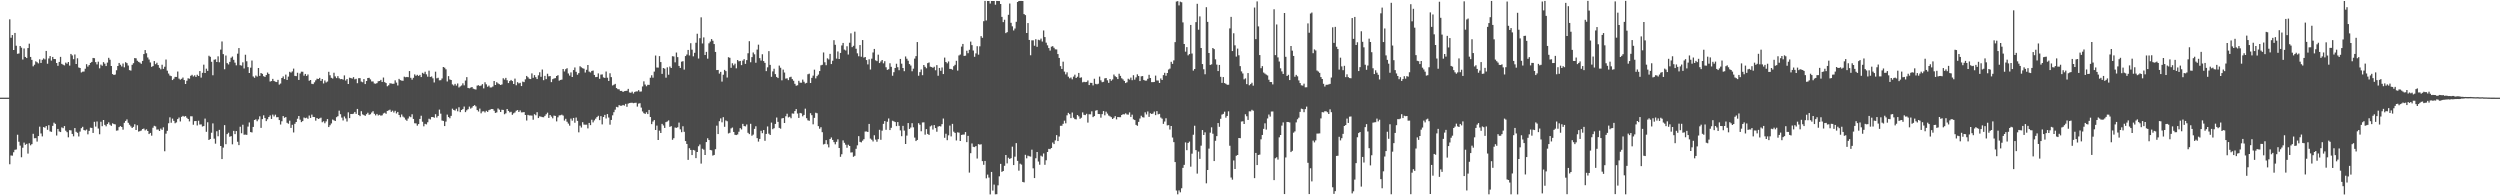 <?xml version="1.0" encoding="UTF-8"?>
<svg xmlns="http://www.w3.org/2000/svg" width="1920" height="150">
  <path d="M0 74.999h1v1.000H0zM1 74.996h1v1.000H1zM2 74.997h1v1.000H2zM3 74.998h1v1.000H3zM4 74.997h1v1.000H4zM5 74.996h1v1.000H5zM6 74.994h1v1.000H6zM7 14.837h1v111.296H7zM8 28.998h1v90.389H8zM9 26.930h1v92.636H9zM10 38.411h1v78.511H10zM11 25.300h1v89.724H11zM12 35.099h1v79.695H12zM13 41.332h1v62.123H13zM14 41.068h1v67.765H14zM15 35.349h1v76.448H15zM16 36.615h1v84.158H16zM17 45.720h1v67.717H17zM18 37.246h1v72.260H18zM19 43.721h1v67.486H19zM20 44.571h1v65.903H20zM21 36.931h1v81.025H21zM22 33.545h1v76.465H22zM23 43.733h1v67.889H23zM24 45.977h1v64.711H24zM25 50.920h1v51.828H25zM26 49.708h1v56.472H26zM27 47.095h1v58.986H27zM28 47.821h1v60.923H28zM29 48.697h1v55.809H29zM30 45.557h1v51.707H30zM31 48.326h1v54.197H31zM32 45.914h1v58.818H32zM33 44.870h1v52.705H33zM34 45.597h1v52.428H34zM35 39.107h1v57.703H35zM36 48.951h1v50.725H36zM37 44.893h1v51.276H37zM38 43.037h1v57.882H38zM39 46.556h1v54.735H39zM40 43.726h1v52.940H40zM41 45.287h1v48.938H41zM42 45.400h1v49.721H42zM43 48.363h1v55.700H43zM44 50.556h1v48.458H44zM45 47.578h1v53.385H45zM46 43.676h1v57.772H46zM47 49.037h1v48.814H47zM48 49.711h1v48.768H48zM49 50.233h1v46.583H49zM50 48.070h1v52.283H50zM51 48.899h1v52.612H51zM52 47.616h1v57.833H52zM53 50.380h1v49.579H53zM54 41.401h1v58.740H54zM55 42.555h1v60.294H55zM56 45.448h1v59.273H56zM57 41.812h1v56.519H57zM58 49.130h1v52.076H58zM59 44.763h1v57.252H59zM60 51.818h1v52.980H60zM61 52.247h1v48.802H61zM62 55.671h1v42.792H62zM63 55.022h1v42.379H63zM64 54.918h1v44.988H64zM65 52.782h1v47.474H65zM66 49.298h1v50.161H66zM67 51.170h1v51.993H67zM68 49.996h1v50.524H68zM69 48.357h1v49.693H69zM70 47.579h1v50.680H70zM71 44.478h1v57.634H71zM72 44.691h1v48.853H72zM73 47.738h1v49.502H73zM74 49.459h1v43.829H74zM75 47.354h1v51.337H75zM76 52.504h1v50.597H76zM77 49.594h1v43.882H77zM78 50.480h1v46.463H78zM79 47.706h1v44.441H79zM80 48.902h1v46.988H80zM81 50.747h1v46.263H81zM82 48.058h1v47.243H82zM83 44.410h1v49.553H83zM84 45.883h1v49.892H84zM85 50.704h1v45.942H85zM86 56.890h1v37.841H86zM87 57.616h1v37.684H87zM88 57.222h1v38.324H88zM89 53.946h1v46.426H89zM90 50.669h1v49.458H90zM91 48.312h1v49.314H91zM92 49.734h1v47.067H92zM93 51.050h1v46.478H93zM94 48.768h1v50.811H94zM95 51.703h1v42.587H95zM96 47.753h1v45.142H96zM97 48.478h1v43.204H97zM98 50.348h1v43.937H98zM99 53.864h1v41.937H99zM100 54.224h1v42.842H100zM101 49.779h1v48.500H101zM102 48.514h1v48.934H102zM103 44.580h1v50.852H103zM104 44.798h1v55.042H104zM105 46.663h1v49.549H105zM106 47.512h1v53.537H106zM107 48.089h1v52.643H107zM108 49.005h1v51.221H108zM109 46.818h1v52.262H109zM110 41.542h1v57.158H110zM111 38.469h1v61.682H111zM112 40.894h1v58.416H112zM113 44.113h1v56.473H113zM114 45.711h1v57.232H114zM115 47.948h1v54.137H115zM116 51.343h1v52.840H116zM117 50.732h1v47.354H117zM118 46.896h1v49.714H118zM119 49.282h1v47.772H119zM120 48.182h1v51.328H120zM121 49.973h1v49.481H121zM122 52.076h1v48.544H122zM123 53.244h1v45.525H123zM124 49.718h1v50.030H124zM125 52.886h1v44.914H125zM126 51.265h1v64.919H126zM127 45.722h1v56.949H127zM128 54.288h1v46.166H128zM129 56.490h1v38.175H129zM130 57.997h1v32.131H130zM131 58.463h1v35.780H131zM132 61.505h1v29.566H132zM133 60.476h1v32.371H133zM134 59.048h1v35.602H134zM135 59.074h1v34.913H135zM136 54.957h1v36.498H136zM137 60.391h1v29.860H137zM138 61.200h1v32.104H138zM139 60.538h1v29.212H139zM140 59.537h1v29.448H140zM141 61.490h1v28.097H141zM142 64.506h1v24.636H142zM143 62.010h1v28.390H143zM144 60.100h1v31.315H144zM145 60.491h1v32.719H145zM146 58.228h1v31.051H146zM147 57.436h1v31.887H147zM148 58.736h1v37.035H148zM149 57.830h1v35.206H149zM150 59.087h1v33.850H150zM151 57.372h1v38.982H151zM152 58.372h1v34.365H152zM153 54.582h1v41.085H153zM154 59.613h1v35.935H154zM155 55.904h1v41.291H155zM156 49.675h1v47.132H156zM157 56.054h1v35.051H157zM158 52.752h1v48.465H158zM159 54.411h1v39.469H159zM160 42.806h1v64.693H160zM161 43.614h1v63.133H161zM162 47.478h1v54.451H162zM163 57.827h1v36.933H163zM164 45.865h1v60.652H164zM165 45.587h1v64.736H165zM166 47.609h1v53.179H166zM167 43.281h1v61.347H167zM168 47.828h1v51.916H168zM169 38.073h1v74.076H169zM170 31.870h1v90.279H170zM171 41.587h1v71.760H171zM172 53.188h1v42.902H172zM173 42.653h1v68.112H173zM174 48.463h1v54.562H174zM175 49.510h1v52.412H175zM176 47.498h1v57.492H176zM177 44.329h1v60.222H177zM178 43.431h1v67.405H178zM179 45.942h1v54.560H179zM180 48.149h1v54.843H180zM181 50.170h1v50.504H181zM182 41.237h1v67.637H182zM183 36.927h1v74.530H183zM184 50.087h1v47.256H184zM185 50.397h1v51.927H185zM186 47.882h1v47.912H186zM187 52.605h1v50.872H187zM188 42.052h1v61.303H188zM189 47.045h1v56.508H189zM190 51.570h1v45.646H190zM191 56.074h1v37.957H191zM192 51.951h1v49.476H192zM193 46.484h1v55.268H193zM194 58.701h1v38.793H194zM195 59.746h1v32.396H195zM196 57.983h1v33.663H196zM197 58.853h1v34.270H197zM198 52.248h1v39.436H198zM199 58.249h1v31.114H199zM200 56.074h1v42.137H200zM201 56.727h1v34.764H201zM202 58.515h1v30.073H202zM203 59.061h1v31.638H203zM204 57.668h1v35.337H204zM205 55.706h1v35.913H205zM206 56.797h1v33.049H206zM207 62.642h1v25.983H207zM208 62.277h1v29.069H208zM209 60.554h1v27.436H209zM210 62.152h1v27.269H210zM211 62.786h1v25.300H211zM212 63.051h1v26.995H212zM213 61.315h1v28.635H213zM214 64.997h1v27.192H214zM215 64.144h1v31.504H215zM216 59.901h1v33.208H216zM217 58.664h1v30.463H217zM218 60.706h1v29.761H218zM219 57.316h1v32.587H219zM220 61.395h1v32.892H220zM221 58.844h1v36.203H221zM222 55.165h1v37.528H222zM223 55.738h1v42.490H223zM224 54.831h1v40.993H224zM225 52.706h1v49.022H225zM226 58.272h1v36.794H226zM227 58.485h1v35.213H227zM228 55.876h1v35.300H228zM229 61.410h1v27.690H229zM230 56.440h1v35.444H230zM231 55.059h1v38.762H231zM232 55.081h1v37.892H232zM233 58.109h1v32.171H233zM234 56.757h1v34.016H234zM235 58.338h1v32.012H235zM236 57.199h1v34.042H236zM237 61.989h1v26.758H237zM238 61.418h1v29.142H238zM239 64.362h1v23.668H239zM240 64.620h1v25.169H240zM241 63.255h1v26.651H241zM242 61.681h1v31.005H242zM243 60.437h1v30.177H243zM244 60.697h1v30.696H244zM245 59.778h1v31.176H245zM246 62.126h1v28.218H246zM247 60.695h1v33.207H247zM248 64.088h1v29.031H248zM249 61.778h1v32.893H249zM250 63.358h1v29.854H250zM251 62.619h1v28.848H251zM252 55.165h1v42.431H252zM253 57.795h1v38.400H253zM254 59.738h1v35.095H254zM255 60.315h1v31.477H255zM256 55.860h1v36.537H256zM257 58.660h1v34.271H257zM258 60.027h1v30.007H258zM259 58.478h1v30.740H259zM260 60.107h1v24.885H260zM261 60.848h1v26.835H261zM262 60.653h1v29.683H262zM263 61.210h1v31.299H263zM264 57.881h1v31.571H264zM265 61.872h1v29.090H265zM266 60.724h1v32.589H266zM267 64.524h1v21.771H267zM268 59.641h1v31.066H268zM269 59.976h1v27.589H269zM270 60.381h1v27.202H270zM271 59.262h1v28.046H271zM272 60.914h1v25.034H272zM273 60.537h1v26.927H273zM274 63.921h1v19.732H274zM275 60.080h1v28.230H275zM276 60.007h1v29.177H276zM277 62.682h1v22.713H277zM278 63.157h1v24.722H278zM279 60.707h1v27.714H279zM280 64.548h1v24.455H280zM281 62.222h1v25.490H281zM282 59.910h1v26.690H282zM283 59.746h1v28.404H283zM284 60.957h1v26.803H284zM285 62.554h1v23.898H285zM286 62.580h1v22.804H286zM287 64.106h1v23.282H287zM288 64.320h1v24.289H288zM289 63.846h1v23.667H289zM290 62.387h1v26.308H290zM291 62.193h1v25.997H291zM292 61.322h1v27.519H292zM293 62.901h1v25.673H293zM294 59.555h1v27.577H294zM295 63.092h1v23.486H295zM296 63.792h1v23.585H296zM297 66.236h1v18.983H297zM298 65.500h1v19.285H298zM299 63.930h1v20.314H299zM300 64.076h1v21.833H300zM301 64.362h1v20.626H301zM302 64.284h1v22.155H302zM303 61.686h1v23.403H303zM304 63.456h1v23.692H304zM305 65.618h1v20.339H305zM306 60.585h1v27.731H306zM307 61.565h1v28.517H307zM308 61.914h1v26.003H308zM309 62.064h1v27.484H309zM310 58.857h1v31.456H310zM311 59.328h1v32.507H311zM312 59.100h1v33.678H312zM313 59.266h1v31.784H313zM314 54.595h1v34.825H314zM315 59.736h1v30.253H315zM316 61.190h1v26.562H316zM317 59.745h1v31.588H317zM318 57.151h1v37.495H318zM319 58.238h1v36.555H319zM320 57.462h1v39.044H320zM321 58.313h1v36.964H321zM322 57.497h1v33.838H322zM323 59.196h1v29.669H323zM324 55.892h1v37.623H324zM325 56.605h1v40.443H325zM326 55.110h1v39.995H326zM327 57.080h1v38.465H327zM328 58.886h1v35.007H328zM329 54.257h1v36.908H329zM330 59.062h1v32.708H330zM331 58.731h1v31.197H331zM332 60.147h1v29.707H332zM333 63.335h1v27.065H333zM334 55.019h1v32.687H334zM335 60.144h1v30.107H335zM336 59.714h1v29.299H336zM337 61.711h1v22.445H337zM338 61.607h1v25.707H338zM339 60.274h1v32.288H339zM340 51.433h1v41.458H340zM341 51.981h1v44.846H341zM342 53.242h1v40.142H342zM343 62.576h1v25.416H343zM344 58.456h1v31.457H344zM345 61.033h1v29.808H345zM346 61.453h1v27.554H346zM347 64.807h1v18.651H347zM348 65.677h1v18.818H348zM349 64.410h1v20.522H349zM350 65.726h1v17.789H350zM351 64.085h1v21.433H351zM352 67.196h1v15.159H352zM353 66.332h1v19.771H353zM354 65.633h1v18.837H354zM355 64.011h1v19.761H355zM356 65.559h1v16.255H356zM357 61.835h1v24.262H357zM358 59.238h1v25.486H358zM359 67.543h1v16.306H359zM360 67.835h1v14.012H360zM361 67.291h1v16.103H361zM362 66.808h1v15.813H362zM363 68.103h1v13.315H363zM364 68.492h1v12.231H364zM365 68.766h1v12.943H365zM366 65.733h1v18.798H366zM367 65.418h1v20.261H367zM368 66.100h1v17.309H368zM369 65.651h1v21.383H369zM370 64.634h1v20.978H370zM371 67.880h1v17.548H371zM372 63.179h1v23.177H372zM373 64.748h1v20.356H373zM374 66.594h1v19.358H374zM375 65.758h1v18.877H375zM376 67.191h1v16.962H376zM377 67.142h1v16.559H377zM378 66.457h1v17.310H378zM379 62.183h1v22.850H379zM380 65.268h1v21.488H380zM381 63.115h1v23.232H381zM382 64.031h1v19.252H382zM383 64.686h1v19.539H383zM384 65.263h1v20.753H384zM385 64.814h1v19.457H385zM386 60.085h1v24.351H386zM387 61.138h1v26.595H387zM388 59.811h1v27.203H388zM389 61.626h1v22.080H389zM390 63.781h1v21.409H390zM391 62.276h1v24.030H391zM392 61.397h1v24.470H392zM393 62.275h1v25.902H393zM394 64.520h1v22.497H394zM395 60.381h1v25.978H395zM396 65.489h1v19.545H396zM397 63.116h1v21.420H397zM398 64.065h1v21.941H398zM399 63.589h1v21.200H399zM400 66.101h1v20.229H400zM401 62.663h1v23.587H401zM402 63.090h1v22.985H402zM403 60.933h1v27.412H403zM404 58.306h1v34.244H404zM405 59.330h1v28.910H405zM406 60.452h1v28.235H406zM407 60.746h1v27.915H407zM408 56.348h1v32.446H408zM409 59.733h1v32.238H409zM410 57.711h1v29.978H410zM411 59.273h1v29.237H411zM412 60.704h1v25.481H412zM413 57.861h1v32.800H413zM414 55.525h1v33.804H414zM415 59.004h1v30.614H415zM416 53.409h1v36.569H416zM417 61.603h1v28.436H417zM418 58.251h1v30.752H418zM419 60.779h1v26.983H419zM420 56.616h1v29.896H420zM421 58.607h1v31.959H421zM422 58.422h1v29.873H422zM423 63.085h1v26.467H423zM424 60.830h1v30.069H424zM425 60.267h1v28.494H425zM426 60.031h1v28.983H426zM427 58.348h1v34.887H427zM428 57.742h1v32.390H428zM429 61.947h1v26.701H429zM430 61.394h1v27.154H430zM431 61.119h1v26.943H431zM432 52.985h1v35.819H432zM433 54.867h1v37.736H433zM434 53.149h1v38.067H434zM435 52.385h1v41.108H435zM436 56.407h1v38.510H436zM437 58.043h1v38.452H437zM438 55.615h1v35.480H438zM439 59.136h1v33.540H439zM440 53.835h1v36.748H440zM441 51.809h1v42.446H441zM442 55.143h1v35.099H442zM443 57.379h1v35.433H443zM444 56.147h1v45.509H444zM445 50.889h1v45.641H445zM446 51.722h1v46.227H446zM447 52.370h1v41.475H447zM448 52.810h1v42.862H448zM449 55.704h1v40.112H449zM450 53.606h1v42.136H450zM451 49.907h1v48.698H451zM452 55.008h1v39.391H452zM453 55.677h1v40.424H453zM454 54.459h1v37.492H454zM455 54.149h1v39.845H455zM456 57.565h1v34.901H456zM457 59.241h1v31.905H457zM458 59.092h1v30.819H458zM459 56.379h1v32.542H459zM460 60.498h1v31.765H460zM461 57.301h1v31.881H461zM462 57.120h1v38.426H462zM463 59.455h1v30.399H463zM464 59.858h1v28.374H464zM465 54.922h1v36.067H465zM466 59.706h1v27.913H466zM467 62.139h1v28.144H467zM468 56.289h1v39.453H468zM469 59.222h1v32.896H469zM470 65.627h1v22.965H470zM471 65.098h1v21.079H471zM472 64.393h1v19.852H472zM473 67.646h1v14.442H473zM474 68.529h1v13.899H474zM475 68.629h1v12.134H475zM476 69.856h1v11.359H476zM477 69.780h1v11.423H477zM478 70.678h1v9.921H478zM479 69.988h1v11.110H479zM480 69.858h1v9.906H480zM481 69.701h1v12.345H481zM482 68.235h1v11.346H482zM483 71.024h1v8.148H483zM484 71.276h1v7.651H484zM485 70.421h1v8.461H485zM486 71.858h1v7.395H486zM487 70.608h1v8.383H487zM488 70.207h1v8.694H488zM489 70.175h1v11.671H489zM490 69.218h1v10.358H490zM491 70.401h1v8.874H491zM492 70.270h1v12.359H492zM493 66.383h1v19.239H493zM494 62.459h1v24.499H494zM495 64.916h1v22.574H495zM496 66.264h1v19.938H496zM497 65.149h1v22.442H497zM498 65.167h1v19.240H498zM499 59.702h1v30.146H499zM500 57.790h1v37.539H500zM501 59.662h1v33.658H501zM502 54.976h1v37.223H502zM503 42.653h1v57.169H503zM504 51.849h1v44.602H504zM505 51.935h1v55.596H505zM506 43.114h1v57.261H506zM507 47.643h1v54.504H507zM508 56.715h1v38.434H508zM509 52.224h1v44.144H509zM510 52.752h1v45.518H510zM511 59.640h1v34.156H511zM512 51.731h1v41.575H512zM513 57.407h1v35.041H513zM514 51.123h1v46.326H514zM515 52.234h1v44.657H515zM516 43.183h1v64.166H516zM517 43.388h1v62.737H517zM518 47.894h1v50.076H518zM519 40.372h1v57.811H519zM520 43.866h1v53.857H520zM521 50.614h1v43.526H521zM522 52.156h1v47.155H522zM523 47.353h1v54.164H523zM524 47.021h1v49.952H524zM525 53.450h1v47.761H525zM526 43.053h1v65.294H526zM527 41.897h1v68.642H527zM528 38.370h1v84.411H528zM529 42.608h1v71.225H529zM530 33.200h1v81.962H530zM531 38.168h1v80.938H531zM532 43.278h1v71.852H532zM533 40.538h1v74.999H533zM534 32.819h1v88.608H534zM535 25.910h1v90.844H535zM536 44.941h1v67.406H536zM537 29.336h1v81.637H537zM538 13.288h1v112.362H538zM539 33.366h1v80.846H539zM540 28.707h1v86.221H540zM541 42.217h1v76.819H541zM542 39.823h1v69.294H542zM543 45.068h1v61.103H543zM544 33.296h1v74.299H544zM545 31.936h1v83.235H545zM546 29.991h1v85.475H546zM547 31.295h1v88.192H547zM548 33.838h1v85.144H548zM549 39.862h1v74.718H549zM550 53.796h1v42.714H550zM551 53.702h1v49.269H551zM552 56.538h1v36.567H552zM553 55.201h1v35.711H553zM554 62.682h1v31.266H554zM555 57.392h1v32.619H555zM556 53.658h1v43.714H556zM557 54.653h1v37.867H557zM558 59.546h1v33.582H558zM559 43.916h1v58.570H559zM560 44.376h1v57.624H560zM561 52.067h1v46.544H561zM562 48.570h1v49.400H562zM563 50.183h1v51.129H563zM564 48.922h1v54.592H564zM565 52.462h1v51.272H565zM566 46.096h1v57.155H566zM567 47.115h1v54.041H567zM568 46.798h1v51.600H568zM569 50.027h1v49.397H569zM570 46.544h1v48.602H570zM571 45.438h1v51.378H571zM572 49.036h1v48.054H572zM573 46.178h1v49.401H573zM574 40.889h1v61.114H574zM575 31.665h1v71.360H575zM576 47.801h1v47.253H576zM577 43.862h1v60.370H577zM578 40.289h1v63.091H578zM579 41.719h1v57.273H579zM580 48.186h1v48.808H580zM581 38.082h1v68.010H581zM582 34.326h1v74.412H582zM583 44.635h1v62.091H583zM584 46.544h1v53.891H584zM585 41.656h1v60.622H585zM586 46.905h1v53.010H586zM587 48.277h1v59.841H587zM588 54.612h1v48.256H588zM589 51.726h1v45.402H589zM590 39.284h1v63.348H590zM591 49.819h1v53.850H591zM592 58.977h1v35.172H592zM593 54.826h1v44.415H593zM594 52.780h1v45.697H594zM595 56.938h1v38.219H595zM596 59.075h1v31.201H596zM597 59.978h1v33.632H597zM598 50.391h1v47.811H598zM599 52.038h1v46.757H599zM600 61.695h1v29.288H600zM601 53.449h1v37.157H601zM602 55.683h1v38.786H602zM603 60.345h1v28.924H603zM604 60.160h1v27.169H604zM605 61.521h1v28.652H605zM606 59.354h1v30.307H606zM607 58.935h1v31.911H607zM608 60.771h1v26.383H608zM609 62.005h1v25.295H609zM610 64.342h1v20.956H610zM611 65.834h1v17.932H611zM612 65.489h1v21.728H612zM613 62.047h1v28.504H613zM614 63.499h1v23.232H614zM615 63.560h1v23.522H615zM616 61.117h1v28.248H616zM617 62.755h1v25.532H617zM618 64.113h1v19.353H618zM619 63.630h1v27.157H619zM620 57.012h1v35.423H620zM621 56.578h1v36.186H621zM622 63.745h1v23.209H622zM623 59.783h1v28.693H623zM624 58.054h1v37.441H624zM625 53.508h1v37.004H625zM626 60.232h1v26.347H626zM627 58.494h1v28.505H627zM628 57.282h1v39.599H628zM629 54.604h1v44.263H629zM630 50.152h1v47.561H630zM631 49.781h1v51.749H631zM632 40.283h1v70.682H632zM633 47.799h1v62.702H633zM634 50.093h1v57.534H634zM635 44.796h1v66.028H635zM636 45.645h1v67.563H636zM637 41.354h1v65.386H637zM638 49.183h1v56.394H638zM639 46.657h1v60.825H639zM640 30.871h1v78.275H640zM641 34.408h1v76.450H641zM642 45.012h1v63.904H642zM643 39.548h1v67.476H643zM644 45.303h1v68.380H644zM645 40.665h1v79.769H645zM646 34.933h1v83.552H646zM647 32.989h1v74.826H647zM648 38.105h1v71.554H648zM649 38.769h1v72.366H649zM650 35.510h1v77.930H650zM651 41.894h1v69.262H651zM652 32.834h1v79.288H652zM653 25.598h1v91.555H653zM654 36.212h1v80.803H654zM655 35.165h1v85.258H655zM656 24.334h1v95.315H656zM657 37.450h1v76.815H657zM658 40.980h1v70.647H658zM659 43.202h1v61.373H659zM660 34.606h1v74.326H660zM661 43.596h1v65.786H661zM662 30.757h1v77.295H662zM663 44.215h1v62.697H663zM664 43.769h1v57.239H664zM665 46.139h1v54.804H665zM666 49.483h1v51.891H666zM667 45.515h1v49.675H667zM668 53.383h1v53.046H668zM669 45.076h1v62.254H669zM670 40.314h1v68.324H670zM671 37.575h1v66.304H671zM672 46.332h1v60.874H672zM673 46.934h1v61.940H673zM674 41.989h1v64.873H674zM675 48.419h1v51.260H675zM676 47.206h1v60.171H676zM677 46.090h1v54.286H677zM678 48.648h1v46.468H678zM679 46.988h1v46.009H679zM680 51.646h1v48.054H680zM681 53.669h1v39.825H681zM682 53.179h1v37.804H682zM683 48.582h1v51.288H683zM684 51.327h1v46.814H684zM685 58.159h1v34.556H685zM686 55.443h1v37.765H686zM687 52.226h1v41.536H687zM688 48.941h1v47.940H688zM689 51.625h1v42.126H689zM690 53.905h1v42.693H690zM691 45.276h1v54.893H691zM692 48.875h1v55.737H692zM693 52.203h1v44.486H693zM694 54.669h1v45.630H694zM695 43.354h1v67.227H695zM696 45.094h1v59.062H696zM697 46.668h1v47.862H697zM698 49.225h1v49.799H698zM699 50.353h1v47.589H699zM700 54.730h1v39.874H700zM701 52.750h1v45.059H701zM702 45.005h1v60.690H702zM703 43.093h1v65.253H703zM704 32.293h1v75.199H704zM705 58.173h1v36.440H705zM706 55.418h1v40.364H706zM707 53.330h1v47.500H707zM708 57.738h1v36.336H708zM709 49.941h1v44.011H709zM710 51.300h1v52.142H710zM711 52.403h1v46.756H711zM712 48.468h1v54.370H712zM713 47.986h1v55.650H713zM714 51.217h1v45.880H714zM715 51.512h1v44.835H715zM716 52.061h1v47.429H716zM717 51.268h1v44.776H717zM718 53.963h1v44.413H718zM719 50.022h1v51.155H719zM720 58.176h1v39.055H720zM721 52.196h1v44.621H721zM722 54.381h1v42.762H722zM723 51.792h1v43.534H723zM724 56.902h1v34.152H724zM725 44.234h1v61.609H725zM726 47.603h1v55.095H726zM727 48.643h1v59.031H727zM728 47.224h1v56.734H728zM729 52.909h1v43.540H729zM730 52.964h1v51.793H730zM731 53.541h1v41.610H731zM732 50.850h1v50.271H732zM733 49.744h1v52.339H733zM734 46.673h1v61.197H734zM735 54.206h1v47.427H735zM736 42.576h1v59.290H736zM737 41.905h1v66.406H737zM738 35.788h1v67.841H738zM739 33.733h1v69.649H739zM740 42.982h1v60.322H740zM741 42.739h1v58.702H741zM742 38.966h1v70.185H742zM743 40.835h1v63.520H743zM744 38.224h1v94.357H744zM745 31.951h1v85.698H745zM746 34.664h1v75.532H746zM747 38.789h1v73.954H747zM748 43.639h1v69.352H748zM749 41.026h1v71.129H749zM750 35.489h1v86.241H750zM751 41.980h1v68.731H751zM752 35.582h1v75.510H752zM753 27.749h1v83.032H753zM754 29.054h1v94.680H754zM755 16.259h1v110.305H755zM756 0.701h1v122.887H756zM757 15.717h1v121.223H757zM758 0.782h1v133.330H758zM759 0.788h1v135.634H759zM760 2.689h1v146.590H760zM761 0.768h1v131.299H761zM762 0.788h1v145.607H762zM763 0.748h1v141.017H763zM764 3.631h1v145.618H764zM765 0.732h1v148.402H765zM766 0.777h1v141.547H766zM767 0.807h1v134.639H767zM768 3.084h1v122.783H768zM769 12.948h1v119.070H769zM770 16.978h1v114.365H770zM771 15.149h1v112.171H771zM772 25.450h1v93.605H772zM773 24.697h1v100.784H773zM774 11.380h1v109.772H774zM775 2.700h1v119.428H775zM776 17.514h1v103.922H776zM777 20.219h1v92.421H777zM778 23.387h1v103.406H778zM779 21.916h1v98.411H779zM780 16.761h1v93.154H780zM781 1.548h1v121.986H781zM782 0.757h1v130.297H782zM783 0.731h1v124.989H783zM784 0.726h1v125.705H784zM785 0.751h1v138.989H785zM786 10.811h1v129.265H786zM787 11.612h1v107.273H787zM788 25.338h1v96.261H788zM789 17.728h1v101.825H789zM790 30.644h1v89.388H790zM791 42.431h1v77.862H791zM792 30.969h1v83.981H792zM793 30.962h1v98.328H793zM794 35.111h1v101.647H794zM795 30.099h1v91.440H795zM796 35.952h1v80.770H796zM797 30.537h1v93.545H797zM798 30.928h1v95.588H798zM799 29.671h1v89.868H799zM800 31.886h1v88.406H800zM801 23.404h1v94.474H801zM802 28.479h1v98.095H802zM803 32.765h1v90.298H803zM804 34.811h1v81.904H804zM805 36.892h1v77.434H805zM806 38.862h1v75.710H806zM807 35.849h1v77.805H807zM808 35.450h1v74.020H808zM809 36.685h1v73.984H809zM810 37.895h1v69.942H810zM811 37.997h1v65.771H811zM812 41.512h1v66.820H812zM813 44.514h1v60.331H813zM814 50.772h1v45.867H814zM815 52.930h1v43.656H815zM816 47.348h1v47.713H816zM817 54.984h1v37.695H817zM818 57.123h1v37.592H818zM819 55.565h1v32.989H819zM820 58.900h1v27.759H820zM821 60.182h1v27.511H821zM822 59.513h1v31.191H822zM823 60.933h1v25.517H823zM824 58.808h1v31.556H824zM825 57.349h1v34.149H825zM826 59.880h1v31.839H826zM827 58.934h1v29.408H827zM828 56.004h1v33.358H828zM829 59.726h1v31.530H829zM830 59.405h1v31.033H830zM831 63.251h1v23.077H831zM832 62.799h1v25.365H832zM833 63.080h1v25.348H833zM834 62.926h1v24.481H834zM835 61.775h1v32.366H835zM836 65.334h1v22.424H836zM837 63.567h1v24.227H837zM838 63.678h1v21.800H838zM839 65.589h1v24.361H839zM840 60.451h1v28.670H840zM841 64.403h1v20.585H841zM842 64.766h1v19.839H842zM843 64.320h1v23.231H843zM844 58.854h1v28.774H844zM845 61.680h1v28.690H845zM846 63.139h1v24.494H846zM847 62.817h1v22.500H847zM848 60.231h1v28.347H848zM849 59.897h1v25.860H849zM850 61.717h1v25.510H850zM851 63.651h1v25.080H851zM852 60.652h1v28.690H852zM853 62.011h1v28.021H853zM854 61.030h1v30.344H854zM855 57.222h1v33.253H855zM856 58.562h1v30.620H856zM857 59.238h1v32.475H857zM858 60.729h1v29.146H858zM859 56.608h1v33.409H859zM860 58.288h1v31.709H860zM861 60.088h1v28.220H861zM862 61.002h1v26.679H862zM863 62.134h1v25.703H863zM864 63.798h1v23.246H864zM865 63.157h1v24.731H865zM866 60.460h1v27.591H866zM867 61.153h1v25.195H867zM868 59.588h1v30.214H868zM869 61.569h1v26.483H869zM870 57.757h1v33.885H870zM871 61.180h1v31.041H871zM872 59.452h1v36.427H872zM873 57.090h1v39.504H873zM874 58.346h1v35.263H874zM875 62.236h1v28.782H875zM876 58.617h1v30.282H876zM877 58.423h1v31.570H877zM878 61.399h1v28.860H878zM879 61.955h1v24.300H879zM880 61.892h1v25.999H880zM881 60.506h1v25.075H881zM882 57.469h1v32.288H882zM883 59.879h1v27.131H883zM884 63.069h1v24.480H884zM885 63.096h1v24.090H885zM886 62.928h1v22.782H886zM887 58.069h1v30.340H887zM888 61.801h1v23.557H888zM889 61.833h1v25.979H889zM890 63.739h1v23.732H890zM891 60.248h1v29.993H891zM892 61.449h1v29.674H892zM893 57.706h1v37.440H893zM894 55.936h1v37.404H894zM895 58.151h1v32.697H895zM896 56.064h1v40.253H896zM897 53.421h1v42.661H897zM898 52.694h1v46.784H898zM899 47.461h1v49.298H899zM900 49.031h1v56.613H900zM901 46.370h1v62.793H901zM902 32.374h1v92.092H902zM903 1.177h1v145.146H903zM904 0.867h1v148.392H904zM905 4.169h1v142.051H905zM906 1.290h1v146.444H906zM907 1.733h1v142.849H907zM908 17.227h1v111.712H908zM909 33.809h1v92.833H909zM910 39.669h1v69.675H910zM911 36.202h1v79.175H911zM912 42.478h1v67.274H912zM913 41.535h1v67.224H913zM914 19.174h1v108.817H914zM915 41.139h1v76.867H915zM916 54.247h1v49.208H916zM917 52.990h1v43.556H917zM918 17.008h1v98.298H918zM919 2.901h1v130.435H919zM920 22.825h1v93.607H920zM921 12.594h1v109.396H921zM922 36.869h1v75.014H922zM923 49.186h1v50.705H923zM924 53.208h1v50.454H924zM925 57.031h1v44.617H925zM926 5.538h1v135.271H926zM927 16.774h1v113.775H927zM928 40.693h1v73.427H928zM929 49.862h1v52.004H929zM930 49.397h1v48.370H930zM931 36.843h1v65.875H931zM932 37.731h1v85.957H932zM933 45.545h1v62.579H933zM934 49.630h1v54.939H934zM935 54.571h1v39.962H935zM936 49.887h1v47.474H936zM937 59.000h1v32.234H937zM938 63.635h1v24.368H938zM939 59.174h1v28.271H939zM940 63.786h1v21.952H940zM941 64.373h1v25.981H941zM942 65.145h1v23.867H942zM943 65.080h1v20.426H943zM944 21.805h1v90.119H944zM945 12.935h1v123.389H945zM946 39.218h1v98.789H946zM947 25.546h1v97.706H947zM948 34.815h1v94.969H948zM949 43.463h1v76.164H949zM950 37.322h1v81.706H950zM951 42.452h1v63.528H951zM952 50.784h1v55.356H952zM953 54.836h1v38.506H953zM954 56.432h1v36.685H954zM955 60.917h1v34.290H955zM956 60.204h1v27.548H956zM957 64.625h1v24.689H957zM958 56.132h1v36.000H958zM959 65.471h1v20.051H959zM960 64.630h1v20.933H960zM961 63.532h1v20.816H961zM962 65.794h1v19.251H962zM963 5.762h1v131.026H963zM964 30.043h1v87.418H964zM965 1.083h1v125.681H965zM966 20.279h1v98.736H966zM967 42.286h1v76.434H967zM968 52.364h1v54.643H968zM969 50.808h1v52.821H969zM970 55.722h1v43.234H970zM971 56.521h1v38.192H971zM972 57.316h1v42.241H972zM973 57.978h1v32.978H973zM974 61.232h1v26.741H974zM975 63.000h1v26.569H975zM976 63.033h1v22.632H976zM977 64.801h1v20.790H977zM978 7.134h1v131.228H978zM979 42.327h1v79.196H979zM980 18.782h1v102.010H980zM981 44.095h1v78.465H981zM982 47.279h1v58.186H982zM983 52.501h1v51.159H983zM984 54.814h1v41.659H984zM985 56.789h1v37.203H985zM986 9.984h1v139.078H986zM987 43.648h1v77.282H987zM988 58.356h1v35.267H988zM989 57.432h1v36.314H989zM990 61.498h1v32.544H990zM991 35.316h1v81.476H991zM992 38.914h1v76.924H992zM993 42.969h1v58.930H993zM994 58.957h1v41.961H994zM995 57.504h1v36.476H995zM996 58.636h1v32.950H996zM997 61.755h1v28.601H997zM998 63.785h1v22.124H998zM999 65.513h1v17.962H999zM1000 65.729h1v18.091H1000zM1001 64.272h1v21.903H1001zM1002 67.077h1v16.743H1002zM1003 67.032h1v14.858H1003zM1004 17.989h1v107.065H1004zM1005 25.153h1v123.888H1005zM1006 10.418h1v118.818H1006zM1007 9.633h1v129.678H1007zM1008 40.848h1v67.151H1008zM1009 37.927h1v71.453H1009zM1010 38.762h1v69.057H1010zM1011 54.146h1v48.482H1011zM1012 54.912h1v47.649H1012zM1013 55.949h1v46.495H1013zM1014 59.172h1v31.776H1014zM1015 60.667h1v25.446H1015zM1016 64.383h1v21.938H1016zM1017 66.443h1v18.965H1017zM1018 65.136h1v20.359H1018zM1019 65.087h1v21.150H1019zM1020 64.797h1v22.737H1020zM1021 64.411h1v19.533H1021zM1022 59.521h1v26.667H1022zM1023 20.971h1v122.847H1023zM1024 32.899h1v115.980H1024zM1025 20.653h1v126.136H1025zM1026 35.877h1v83.896H1026zM1027 37.707h1v81.875H1027zM1028 53.445h1v51.593H1028zM1029 44.309h1v63.517H1029zM1030 51.006h1v55.145H1030zM1031 53.936h1v48.884H1031zM1032 50.512h1v46.257H1032zM1033 59.233h1v36.836H1033zM1034 57.088h1v34.012H1034zM1035 59.247h1v35.145H1035zM1036 59.978h1v29.628H1036zM1037 60.130h1v29.307H1037zM1038 13.881h1v134.649H1038zM1039 29.842h1v117.094H1039zM1040 12.994h1v124.943H1040zM1041 34.572h1v90.724H1041zM1042 32.474h1v72.932H1042zM1043 54.564h1v47.632H1043zM1044 51.545h1v49.850H1044zM1045 24.031h1v119.255H1045zM1046 32.115h1v88.433H1046zM1047 36.350h1v88.459H1047zM1048 49.707h1v47.942H1048zM1049 53.622h1v41.714H1049zM1050 50.355h1v50.614H1050zM1051 29.687h1v84.152H1051zM1052 32.281h1v94.764H1052zM1053 40.087h1v79.155H1053zM1054 52.405h1v41.811H1054zM1055 56.890h1v37.056H1055zM1056 53.962h1v39.887H1056zM1057 55.799h1v35.307H1057zM1058 57.469h1v35.778H1058zM1059 61.018h1v30.950H1059zM1060 10.218h1v127.342H1060zM1061 5.822h1v138.768H1061zM1062 32.304h1v99.295H1062zM1063 21.854h1v98.388H1063zM1064 42.557h1v73.482H1064zM1065 45.972h1v55.190H1065zM1066 48.920h1v57.654H1066zM1067 55.868h1v39.555H1067zM1068 2.174h1v147.027H1068zM1069 34.952h1v81.535H1069zM1070 46.219h1v63.725H1070zM1071 53.884h1v48.219H1071zM1072 56.407h1v39.754H1072zM1073 58.379h1v33.111H1073zM1074 60.802h1v30.761H1074zM1075 59.280h1v31.817H1075zM1076 62.159h1v25.566H1076zM1077 60.710h1v29.949H1077zM1078 58.528h1v30.371H1078zM1079 60.398h1v28.818H1079zM1080 58.455h1v30.626H1080zM1081 58.870h1v33.783H1081zM1082 55.489h1v37.112H1082zM1083 3.236h1v145.890H1083zM1084 16.388h1v116.199H1084zM1085 6.764h1v123.198H1085zM1086 21.236h1v109.967H1086zM1087 42.352h1v71.719H1087zM1088 46.699h1v58.801H1088zM1089 47.022h1v60.375H1089zM1090 49.218h1v55.209H1090zM1091 46.841h1v52.761H1091zM1092 51.945h1v46.015H1092zM1093 53.360h1v39.241H1093zM1094 55.045h1v38.948H1094zM1095 58.059h1v33.693H1095zM1096 57.740h1v33.415H1096zM1097 51.646h1v41.413H1097zM1098 9.527h1v139.459H1098zM1099 20.639h1v106.031H1099zM1100 11.104h1v123.786H1100zM1101 26.381h1v91.815H1101zM1102 34.539h1v84.273H1102zM1103 44.950h1v57.520H1103zM1104 52.773h1v46.211H1104zM1105 1.308h1v134.514H1105zM1106 13.695h1v116.424H1106zM1107 26.597h1v105.404H1107zM1108 45.067h1v61.604H1108zM1109 41.473h1v60.389H1109zM1110 43.486h1v56.269H1110zM1111 27.527h1v93.513H1111zM1112 36.439h1v75.765H1112zM1113 29.215h1v80.193H1113zM1114 50.639h1v55.154H1114zM1115 51.183h1v52.989H1115zM1116 53.846h1v44.477H1116zM1117 55.568h1v41.657H1117zM1118 56.636h1v38.329H1118zM1119 55.588h1v41.415H1119zM1120 44.870h1v52.663H1120zM1121 55.434h1v39.738H1121zM1122 53.537h1v42.771H1122zM1123 58.329h1v34.923H1123zM1124 1.018h1v134.225H1124zM1125 22.772h1v92.238H1125zM1126 14.931h1v131.357H1126zM1127 14.219h1v119.091H1127zM1128 43.528h1v80.710H1128zM1129 45.416h1v72.140H1129zM1130 30.168h1v81.717H1130zM1131 40.751h1v72.649H1131zM1132 51.064h1v54.387H1132zM1133 50.131h1v48.100H1133zM1134 52.920h1v42.782H1134zM1135 55.859h1v38.666H1135zM1136 54.167h1v43.787H1136zM1137 47.668h1v52.774H1137zM1138 56.739h1v40.406H1138zM1139 56.517h1v41.175H1139zM1140 52.106h1v52.243H1140zM1141 54.937h1v42.206H1141zM1142 20.617h1v97.298H1142zM1143 17.740h1v131.507H1143zM1144 13.224h1v132.415H1144zM1145 0.742h1v123.060H1145zM1146 19.150h1v109.701H1146zM1147 30.209h1v82.505H1147zM1148 45.791h1v64.940H1148zM1149 46.977h1v64.990H1149zM1150 48.053h1v54.995H1150zM1151 49.831h1v54.452H1151zM1152 49.919h1v54.313H1152zM1153 49.400h1v53.605H1153zM1154 51.759h1v48.548H1154zM1155 57.192h1v33.871H1155zM1156 51.612h1v40.248H1156zM1157 1.166h1v136.659H1157zM1158 19.790h1v118.435H1158zM1159 22.965h1v117.221H1159zM1160 21.546h1v127.703H1160zM1161 24.907h1v108.336H1161zM1162 46.787h1v57.035H1162zM1163 49.415h1v48.837H1163zM1164 51.967h1v50.531H1164zM1165 9.810h1v139.504H1165zM1166 22.855h1v99.277H1166zM1167 29.506h1v83.658H1167zM1168 46.691h1v57.180H1168zM1169 50.326h1v56.759H1169zM1170 27.587h1v82.294H1170zM1171 27.422h1v106.565H1171zM1172 31.363h1v89.260H1172zM1173 45.183h1v60.671H1173zM1174 43.880h1v59.299H1174zM1175 50.223h1v49.280H1175zM1176 48.264h1v55.925H1176zM1177 48.345h1v51.235H1177zM1178 54.461h1v45.438H1178zM1179 57.626h1v36.397H1179zM1180 56.373h1v38.558H1180zM1181 49.035h1v52.456H1181zM1182 50.176h1v48.514H1182zM1183 49.764h1v57.344H1183zM1184 1.203h1v147.310H1184zM1185 7.987h1v122.209H1185zM1186 0.723h1v141.906H1186zM1187 12.171h1v119.483H1187zM1188 35.280h1v78.900H1188zM1189 42.102h1v68.549H1189zM1190 45.721h1v58.799H1190zM1191 45.529h1v63.127H1191zM1192 48.449h1v57.452H1192zM1193 48.386h1v51.366H1193zM1194 42.886h1v55.913H1194zM1195 57.019h1v36.322H1195zM1196 51.629h1v47.251H1196zM1197 56.658h1v38.065H1197zM1198 50.438h1v51.507H1198zM1199 52.227h1v43.210H1199zM1200 50.857h1v46.566H1200zM1201 51.588h1v44.354H1201zM1202 2.218h1v134.229H1202zM1203 27.629h1v121.525H1203zM1204 4.773h1v124.205H1204zM1205 17.598h1v115.638H1205zM1206 24.377h1v107.711H1206zM1207 38.323h1v69.362H1207zM1208 46.813h1v62.383H1208zM1209 46.839h1v63.873H1209zM1210 44.212h1v65.082H1210zM1211 49.251h1v53.861H1211zM1212 48.328h1v51.613H1212zM1213 47.136h1v59.562H1213zM1214 52.831h1v46.329H1214zM1215 50.725h1v51.149H1215zM1216 53.854h1v43.591H1216zM1217 15.215h1v127.039H1217zM1218 16.703h1v116.015H1218zM1219 0.673h1v134.114H1219zM1220 8.131h1v124.723H1220zM1221 31.107h1v84.579H1221zM1222 49.589h1v55.815H1222zM1223 43.398h1v59.608H1223zM1224 51.877h1v49.051H1224zM1225 23.384h1v105.515H1225zM1226 20.810h1v93.491H1226zM1227 33.989h1v71.329H1227zM1228 52.673h1v47.700H1228zM1229 52.661h1v53.364H1229zM1230 26.840h1v105.017H1230zM1231 25.383h1v108.169H1231zM1232 34.819h1v92.038H1232zM1233 48.572h1v55.026H1233zM1234 50.514h1v51.543H1234zM1235 53.432h1v43.049H1235zM1236 47.343h1v51.949H1236zM1237 50.925h1v47.589H1237zM1238 53.494h1v44.857H1238zM1239 53.207h1v41.164H1239zM1240 1.078h1v148.002H1240zM1241 28.912h1v97.956H1241zM1242 9.722h1v132.821H1242zM1243 19.212h1v103.955H1243zM1244 43.793h1v72.755H1244zM1245 42.867h1v72.157H1245zM1246 41.621h1v63.169H1246zM1247 16.807h1v117.838H1247zM1248 0.673h1v148.582H1248zM1249 23.538h1v103.867H1249zM1250 48.877h1v53.742H1250zM1251 46.883h1v56.889H1251zM1252 41.313h1v60.893H1252zM1253 30.752h1v81.620H1253zM1254 35.172h1v69.654H1254zM1255 45.890h1v57.307H1255zM1256 55.139h1v40.421H1256zM1257 53.356h1v39.572H1257zM1258 55.147h1v38.629H1258zM1259 58.993h1v30.924H1259zM1260 27.948h1v99.637H1260zM1261 38.649h1v60.309H1261zM1262 16.878h1v102.719H1262zM1263 31.013h1v88.869H1263zM1264 49.646h1v53.760H1264zM1265 53.466h1v38.374H1265zM1266 57.283h1v33.614H1266zM1267 54.450h1v37.478H1267zM1268 48.575h1v48.533H1268zM1269 59.417h1v31.391H1269zM1270 59.037h1v34.422H1270zM1271 57.778h1v32.508H1271zM1272 57.958h1v34.681H1272zM1273 58.785h1v32.144H1273zM1274 57.241h1v35.644H1274zM1275 55.808h1v34.620H1275zM1276 55.323h1v35.888H1276zM1277 59.094h1v35.008H1277zM1278 52.693h1v42.293H1278zM1279 53.472h1v43.422H1279zM1280 55.347h1v37.839H1280zM1281 45.137h1v52.256H1281zM1282 50.949h1v44.516H1282zM1283 46.412h1v54.733H1283zM1284 43.226h1v54.319H1284zM1285 49.295h1v54.527H1285zM1286 52.253h1v57.706H1286zM1287 49.504h1v50.957H1287zM1288 51.378h1v50.594H1288zM1289 54.830h1v40.157H1289zM1290 50.969h1v49.003H1290zM1291 49.584h1v45.491H1291zM1292 54.417h1v47.519H1292zM1293 46.453h1v55.190H1293zM1294 45.395h1v60.005H1294zM1295 52.550h1v47.936H1295zM1296 48.080h1v55.639H1296zM1297 42.586h1v64.470H1297zM1298 45.863h1v70.126H1298zM1299 48.920h1v64.223H1299zM1300 44.161h1v63.996H1300zM1301 48.340h1v73.239H1301zM1302 46.767h1v73.005H1302zM1303 47.709h1v64.726H1303zM1304 45.170h1v58.934H1304zM1305 51.589h1v45.420H1305zM1306 53.091h1v42.660H1306zM1307 46.829h1v55.909H1307zM1308 38.199h1v65.289H1308zM1309 50.311h1v45.289H1309zM1310 50.421h1v59.215H1310zM1311 43.518h1v66.528H1311zM1312 48.911h1v58.281H1312zM1313 44.091h1v54.757H1313zM1314 51.057h1v45.934H1314zM1315 47.477h1v44.813H1315zM1316 48.908h1v51.059H1316zM1317 47.329h1v49.422H1317zM1318 52.949h1v44.960H1318zM1319 53.818h1v46.738H1319zM1320 52.514h1v41.463H1320zM1321 51.159h1v45.623H1321zM1322 46.466h1v50.365H1322zM1323 55.064h1v44.955H1323zM1324 54.751h1v41.994H1324zM1325 50.849h1v42.469H1325zM1326 50.196h1v47.975H1326zM1327 51.667h1v49.940H1327zM1328 53.241h1v40.628H1328zM1329 53.762h1v40.960H1329zM1330 55.001h1v40.984H1330zM1331 57.283h1v37.931H1331zM1332 59.514h1v30.175H1332zM1333 60.043h1v28.644H1333zM1334 60.773h1v30.358H1334zM1335 57.551h1v29.613H1335zM1336 59.244h1v42.079H1336zM1337 48.675h1v50.158H1337zM1338 55.132h1v40.093H1338zM1339 57.054h1v36.963H1339zM1340 50.385h1v52.092H1340zM1341 55.973h1v38.824H1341zM1342 53.264h1v46.466H1342zM1343 52.895h1v46.517H1343zM1344 53.610h1v45.888H1344zM1345 50.829h1v47.541H1345zM1346 54.296h1v50.473H1346zM1347 48.116h1v52.075H1347zM1348 49.765h1v50.472H1348zM1349 48.984h1v53.474H1349zM1350 41.335h1v58.392H1350zM1351 49.383h1v56.179H1351zM1352 38.160h1v59.751H1352zM1353 49.457h1v49.234H1353zM1354 51.135h1v45.557H1354zM1355 49.836h1v54.889H1355zM1356 52.797h1v53.969H1356zM1357 48.927h1v55.832H1357zM1358 55.270h1v52.340H1358zM1359 55.189h1v49.518H1359zM1360 52.212h1v46.644H1360zM1361 53.384h1v45.819H1361zM1362 45.923h1v52.100H1362zM1363 50.472h1v48.849H1363zM1364 49.999h1v48.120H1364zM1365 43.188h1v62.534H1365zM1366 48.199h1v55.421H1366zM1367 44.675h1v57.186H1367zM1368 43.017h1v64.660H1368zM1369 45.565h1v59.729H1369zM1370 42.481h1v62.087H1370zM1371 43.191h1v53.745H1371zM1372 50.507h1v50.761H1372zM1373 47.395h1v53.910H1373zM1374 45.679h1v57.968H1374zM1375 55.621h1v48.410H1375zM1376 53.717h1v42.699H1376zM1377 51.839h1v47.555H1377zM1378 53.662h1v42.499H1378zM1379 56.051h1v41.129H1379zM1380 51.897h1v41.561H1380zM1381 53.869h1v41.756H1381zM1382 53.137h1v46.193H1382zM1383 53.451h1v38.538H1383zM1384 53.751h1v41.703H1384zM1385 54.488h1v42.335H1385zM1386 57.717h1v34.602H1386zM1387 62.847h1v25.280H1387zM1388 62.633h1v29.713H1388zM1389 61.684h1v25.164H1389zM1390 56.603h1v35.705H1390zM1391 57.630h1v35.821H1391zM1392 61.656h1v27.442H1392zM1393 60.354h1v34.919H1393zM1394 59.843h1v31.663H1394zM1395 57.727h1v32.340H1395zM1396 57.685h1v40.429H1396zM1397 52.132h1v41.438H1397zM1398 60.350h1v29.710H1398zM1399 55.238h1v38.104H1399zM1400 54.958h1v43.763H1400zM1401 52.775h1v41.755H1401zM1402 54.640h1v39.735H1402zM1403 50.635h1v45.008H1403zM1404 46.584h1v48.835H1404zM1405 60.202h1v38.286H1405zM1406 59.976h1v35.125H1406zM1407 57.342h1v37.857H1407zM1408 57.256h1v41.692H1408zM1409 54.988h1v40.986H1409zM1410 51.452h1v48.855H1410zM1411 52.193h1v45.141H1411zM1412 52.194h1v46.261H1412zM1413 51.718h1v51.777H1413zM1414 52.719h1v44.623H1414zM1415 52.029h1v49.288H1415zM1416 47.085h1v57.188H1416zM1417 45.339h1v58.521H1417zM1418 53.845h1v58.959H1418zM1419 48.578h1v59.603H1419zM1420 52.311h1v54.556H1420zM1421 55.886h1v58.427H1421zM1422 48.576h1v63.465H1422zM1423 49.916h1v51.134H1423zM1424 52.903h1v43.801H1424zM1425 55.091h1v37.966H1425zM1426 56.021h1v38.550H1426zM1427 46.943h1v53.417H1427zM1428 46.128h1v47.911H1428zM1429 58.217h1v39.596H1429zM1430 49.788h1v52.900H1430zM1431 44.907h1v54.756H1431zM1432 53.087h1v42.047H1432zM1433 54.107h1v41.362H1433zM1434 58.706h1v36.641H1434zM1435 53.991h1v35.035H1435zM1436 58.155h1v39.114H1436zM1437 51.203h1v39.153H1437zM1438 54.981h1v42.220H1438zM1439 56.119h1v36.574H1439zM1440 58.815h1v34.042H1440zM1441 51.685h1v38.201H1441zM1442 49.552h1v45.349H1442zM1443 58.689h1v40.276H1443zM1444 58.676h1v31.425H1444zM1445 54.084h1v40.112H1445zM1446 52.577h1v42.293H1446zM1447 55.942h1v32.953H1447zM1448 55.838h1v34.314H1448zM1449 54.566h1v39.655H1449zM1450 57.870h1v33.465H1450zM1451 62.905h1v28.626H1451zM1452 59.910h1v27.927H1452zM1453 61.160h1v26.439H1453zM1454 59.874h1v30.277H1454zM1455 59.603h1v36.693H1455zM1456 60.278h1v34.774H1456zM1457 54.283h1v35.601H1457zM1458 62.309h1v30.590H1458zM1459 61.116h1v31.271H1459zM1460 54.981h1v37.157H1460zM1461 59.327h1v34.209H1461zM1462 59.109h1v29.479H1462zM1463 61.010h1v28.557H1463zM1464 58.661h1v30.774H1464zM1465 56.629h1v33.696H1465zM1466 58.137h1v39.668H1466zM1467 55.926h1v34.340H1467zM1468 55.455h1v39.573H1468zM1469 55.736h1v38.607H1469zM1470 52.488h1v38.622H1470zM1471 57.934h1v35.184H1471zM1472 56.097h1v37.934H1472zM1473 58.136h1v34.011H1473zM1474 56.523h1v36.139H1474zM1475 55.043h1v44.721H1475zM1476 56.203h1v37.652H1476zM1477 54.855h1v41.570H1477zM1478 45.105h1v55.725H1478zM1479 53.734h1v44.468H1479zM1480 54.928h1v39.259H1480zM1481 50.700h1v44.590H1481zM1482 49.376h1v55.507H1482zM1483 51.779h1v48.164H1483zM1484 47.161h1v54.742H1484zM1485 54.783h1v41.219H1485zM1486 59.071h1v36.794H1486zM1487 54.382h1v43.838H1487zM1488 58.678h1v39.186H1488zM1489 58.355h1v31.515H1489zM1490 58.308h1v32.954H1490zM1491 58.597h1v32.256H1491zM1492 52.264h1v45.524H1492zM1493 54.407h1v42.496H1493zM1494 53.318h1v37.448H1494zM1495 54.684h1v39.433H1495zM1496 50.609h1v44.993H1496zM1497 56.103h1v36.351H1497zM1498 56.359h1v35.172H1498zM1499 59.519h1v32.061H1499zM1500 60.868h1v31.253H1500zM1501 38.219h1v64.861H1501zM1502 38.464h1v67.861H1502zM1503 46.706h1v57.477H1503zM1504 41.463h1v63.073H1504zM1505 43.746h1v64.800H1505zM1506 47.997h1v54.004H1506zM1507 50.092h1v54.926H1507zM1508 48.219h1v54.684H1508zM1509 46.758h1v56.311H1509zM1510 48.395h1v57.037H1510zM1511 53.012h1v55.564H1511zM1512 47.208h1v56.038H1512zM1513 50.116h1v47.396H1513zM1514 50.767h1v51.554H1514zM1515 50.522h1v53.314H1515zM1516 53.948h1v44.738H1516zM1517 49.840h1v47.780H1517zM1518 51.350h1v47.051H1518zM1519 47.444h1v51.433H1519zM1520 56.705h1v45.896H1520zM1521 48.603h1v50.511H1521zM1522 53.345h1v42.968H1522zM1523 52.781h1v48.509H1523zM1524 44.854h1v52.029H1524zM1525 47.857h1v58.473H1525zM1526 56.284h1v37.960H1526zM1527 52.999h1v48.960H1527zM1528 53.442h1v47.003H1528zM1529 58.661h1v41.158H1529zM1530 56.684h1v36.571H1530zM1531 30.980h1v75.387H1531zM1532 33.335h1v81.470H1532zM1533 31.241h1v88.712H1533zM1534 39.224h1v61.123H1534zM1535 49.736h1v58.240H1535zM1536 33.012h1v80.983H1536zM1537 35.827h1v73.785H1537zM1538 41.159h1v63.230H1538zM1539 55.072h1v47.819H1539zM1540 48.051h1v53.441H1540zM1541 45.803h1v62.885H1541zM1542 48.681h1v52.545H1542zM1543 54.921h1v43.360H1543zM1544 48.391h1v49.016H1544zM1545 53.059h1v44.724H1545zM1546 7.937h1v121.971H1546zM1547 42.223h1v66.096H1547zM1548 40.615h1v75.468H1548zM1549 47.101h1v54.541H1549zM1550 48.918h1v50.853H1550zM1551 50.626h1v49.358H1551zM1552 56.564h1v43.557H1552zM1553 54.057h1v42.661H1553zM1554 51.736h1v51.875H1554zM1555 52.875h1v42.424H1555zM1556 55.111h1v46.776H1556zM1557 52.319h1v44.330H1557zM1558 55.808h1v43.335H1558zM1559 56.090h1v43.903H1559zM1560 52.159h1v47.926H1560zM1561 39.990h1v80.124H1561zM1562 42.383h1v64.697H1562zM1563 38.198h1v66.132H1563zM1564 46.432h1v56.028H1564zM1565 33.356h1v77.210H1565zM1566 41.125h1v80.671H1566zM1567 49.616h1v58.735H1567zM1568 48.405h1v51.005H1568zM1569 43.919h1v59.060H1569zM1570 43.664h1v63.554H1570zM1571 43.517h1v58.721H1571zM1572 47.388h1v52.493H1572zM1573 46.525h1v55.618H1573zM1574 53.828h1v46.252H1574zM1575 48.731h1v48.726H1575zM1576 51.617h1v46.295H1576zM1577 51.810h1v51.091H1577zM1578 50.726h1v49.605H1578zM1579 44.854h1v60.012H1579zM1580 51.139h1v54.109H1580zM1581 51.214h1v51.544H1581zM1582 49.713h1v54.297H1582zM1583 56.956h1v40.937H1583zM1584 53.927h1v43.443H1584zM1585 55.553h1v40.576H1585zM1586 54.207h1v40.770H1586zM1587 61.067h1v31.438H1587zM1588 56.291h1v42.569H1588zM1589 55.692h1v37.280H1589zM1590 55.356h1v37.276H1590zM1591 45.247h1v66.730H1591zM1592 49.147h1v58.280H1592zM1593 51.467h1v49.697H1593zM1594 45.596h1v61.226H1594zM1595 45.288h1v64.194H1595zM1596 55.995h1v48.820H1596zM1597 40.402h1v59.814H1597zM1598 42.139h1v66.436H1598zM1599 39.694h1v61.333H1599zM1600 37.977h1v59.368H1600zM1601 57.530h1v36.906H1601zM1602 53.351h1v41.919H1602zM1603 56.843h1v38.760H1603zM1604 56.677h1v36.130H1604zM1605 49.075h1v41.318H1605zM1606 32.260h1v86.751H1606zM1607 48.051h1v56.892H1607zM1608 53.815h1v45.497H1608zM1609 51.810h1v44.072H1609zM1610 55.225h1v36.923H1610zM1611 57.278h1v32.959H1611zM1612 60.442h1v30.606H1612zM1613 59.743h1v32.071H1613zM1614 61.334h1v30.623H1614zM1615 58.313h1v33.488H1615zM1616 62.123h1v28.801H1616zM1617 61.349h1v28.416H1617zM1618 60.234h1v27.801H1618zM1619 63.463h1v24.584H1619zM1620 41.833h1v47.668H1620zM1621 37.622h1v71.639H1621zM1622 46.811h1v53.361H1622zM1623 42.560h1v60.829H1623zM1624 53.436h1v42.119H1624zM1625 56.493h1v37.147H1625zM1626 50.974h1v50.811H1626zM1627 45.484h1v60.184H1627zM1628 44.416h1v55.401H1628zM1629 56.236h1v41.548H1629zM1630 51.908h1v48.242H1630zM1631 55.808h1v39.239H1631zM1632 56.342h1v40.338H1632zM1633 58.289h1v35.860H1633zM1634 56.686h1v35.789H1634zM1635 50.214h1v46.950H1635zM1636 53.405h1v44.968H1636zM1637 45.060h1v57.108H1637zM1638 56.634h1v37.525H1638zM1639 51.638h1v43.994H1639zM1640 56.545h1v36.036H1640zM1641 57.769h1v33.932H1641zM1642 57.213h1v36.546H1642zM1643 56.341h1v38.386H1643zM1644 56.816h1v40.854H1644zM1645 60.140h1v32.831H1645zM1646 54.164h1v42.701H1646zM1647 57.073h1v36.605H1647zM1648 42.615h1v55.954H1648zM1649 53.030h1v45.968H1649zM1650 42.572h1v65.922H1650zM1651 47.061h1v56.673H1651zM1652 42.463h1v57.052H1652zM1653 47.706h1v54.173H1653zM1654 48.144h1v52.367H1654zM1655 47.868h1v53.054H1655zM1656 47.302h1v60.070H1656zM1657 48.363h1v57.159H1657zM1658 53.732h1v39.258H1658zM1659 56.896h1v36.311H1659zM1660 49.806h1v50.460H1660zM1661 44.533h1v60.302H1661zM1662 49.181h1v50.658H1662zM1663 57.583h1v37.704H1663zM1664 50.310h1v44.809H1664zM1665 51.061h1v44.667H1665zM1666 45.624h1v61.343H1666zM1667 51.599h1v51.188H1667zM1668 50.052h1v47.040H1668zM1669 53.692h1v46.738H1669zM1670 45.982h1v55.575H1670zM1671 54.460h1v47.079H1671zM1672 51.794h1v45.033H1672zM1673 55.221h1v44.130H1673zM1674 50.406h1v42.260H1674zM1675 53.192h1v47.622H1675zM1676 59.296h1v32.502H1676zM1677 56.101h1v39.775H1677zM1678 56.360h1v36.499H1678zM1679 55.647h1v39.004H1679zM1680 45.570h1v69.091H1680zM1681 36.300h1v76.761H1681zM1682 54.198h1v42.030H1682zM1683 54.325h1v44.703H1683zM1684 44.691h1v59.247H1684zM1685 43.583h1v64.640H1685zM1686 47.319h1v59.957H1686zM1687 48.245h1v59.830H1687zM1688 45.146h1v59.832H1688zM1689 50.462h1v55.165H1689zM1690 39.845h1v59.267H1690zM1691 48.776h1v43.715H1691zM1692 54.345h1v40.598H1692zM1693 48.346h1v52.042H1693zM1694 52.100h1v47.140H1694zM1695 58.975h1v38.543H1695zM1696 54.188h1v46.812H1696zM1697 51.214h1v52.294H1697zM1698 52.470h1v46.490H1698zM1699 51.986h1v53.617H1699zM1700 53.135h1v46.152H1700zM1701 53.356h1v41.633H1701zM1702 49.821h1v47.647H1702zM1703 53.383h1v45.076H1703zM1704 51.092h1v46.620H1704zM1705 58.350h1v35.735H1705zM1706 56.101h1v44.527H1706zM1707 53.390h1v46.512H1707zM1708 54.635h1v45.533H1708zM1709 48.792h1v58.803H1709zM1710 33.002h1v86.221H1710zM1711 38.863h1v70.224H1711zM1712 41.412h1v73.648H1712zM1713 31.074h1v85.889H1713zM1714 35.650h1v80.530H1714zM1715 36.874h1v82.236H1715zM1716 29.785h1v85.769H1716zM1717 36.388h1v83.544H1717zM1718 37.239h1v80.684H1718zM1719 35.360h1v82.238H1719zM1720 37.118h1v77.664H1720zM1721 48.910h1v61.180H1721zM1722 42.540h1v64.149H1722zM1723 40.898h1v69.334H1723zM1724 42.237h1v77.160H1724zM1725 27.317h1v107.674H1725zM1726 30.790h1v97.696H1726zM1727 34.600h1v83.652H1727zM1728 39.564h1v71.937H1728zM1729 42.546h1v64.339H1729zM1730 32.800h1v82.812H1730zM1731 39.220h1v83.541H1731zM1732 35.351h1v80.386H1732zM1733 42.661h1v71.832H1733zM1734 38.029h1v76.731H1734zM1735 33.788h1v81.052H1735zM1736 38.850h1v71.648H1736zM1737 39.840h1v70.722H1737zM1738 32.650h1v86.624H1738zM1739 41.572h1v66.945H1739zM1740 24.480h1v98.817H1740zM1741 24.788h1v103.796H1741zM1742 37.437h1v84.908H1742zM1743 40.237h1v74.483H1743zM1744 30.885h1v87.576H1744zM1745 29.085h1v88.303H1745zM1746 32.947h1v99.643H1746zM1747 28.500h1v97.126H1747zM1748 31.215h1v87.233H1748zM1749 40.563h1v72.477H1749zM1750 23.208h1v93.332H1750zM1751 37.572h1v77.056H1751zM1752 24.964h1v88.357H1752zM1753 45.968h1v65.657H1753zM1754 38.278h1v65.608H1754zM1755 14.556h1v118.006H1755zM1756 26.957h1v95.837H1756zM1757 14.284h1v98.816H1757zM1758 33.961h1v85.068H1758zM1759 35.017h1v76.680H1759zM1760 40.471h1v70.228H1760zM1761 42.561h1v62.289H1761zM1762 41.495h1v70.603H1762zM1763 40.507h1v71.291H1763zM1764 41.889h1v66.031H1764zM1765 41.134h1v68.960H1765zM1766 47.336h1v58.098H1766zM1767 49.294h1v54.052H1767zM1768 50.352h1v59.429H1768zM1769 44.482h1v65.508H1769zM1770 17.376h1v116.591H1770zM1771 32.136h1v89.783H1771zM1772 40.408h1v68.861H1772zM1773 36.354h1v77.947H1773zM1774 36.324h1v81.508H1774zM1775 19.745h1v105.860H1775zM1776 31.223h1v87.983H1776zM1777 41.014h1v75.736H1777zM1778 37.831h1v78.205H1778zM1779 34.048h1v89.379H1779zM1780 32.828h1v85.015H1780zM1781 39.862h1v81.148H1781zM1782 44.459h1v69.381H1782zM1783 43.315h1v65.915H1783zM1784 40.270h1v77.711H1784zM1785 44.097h1v72.161H1785zM1786 32.505h1v96.245H1786zM1787 42.662h1v78.180H1787zM1788 49.660h1v58.301H1788zM1789 36.747h1v72.132H1789zM1790 36.768h1v82.734H1790zM1791 30.817h1v98.162H1791zM1792 41.864h1v71.985H1792zM1793 40.368h1v78.767H1793zM1794 38.159h1v85.750H1794zM1795 42.609h1v79.987H1795zM1796 43.739h1v70.279H1796zM1797 42.101h1v88.958H1797zM1798 36.893h1v102.774H1798zM1799 30.317h1v112.705H1799zM1800 0.786h1v148.550H1800zM1801 7.414h1v127.558H1801zM1802 5.533h1v134.661H1802zM1803 18.473h1v117.033H1803zM1804 25.640h1v101.769H1804zM1805 33.005h1v101.089H1805zM1806 47.076h1v63.694H1806zM1807 44.331h1v65.628H1807zM1808 41.419h1v72.888H1808zM1809 29.028h1v87.310H1809zM1810 44.751h1v56.088H1810zM1811 43.893h1v55.953H1811zM1812 51.816h1v51.544H1812zM1813 54.080h1v41.821H1813zM1814 57.181h1v36.698H1814zM1815 54.212h1v38.888H1815zM1816 48.834h1v47.734H1816zM1817 56.444h1v39.764H1817zM1818 58.815h1v37.084H1818zM1819 61.044h1v29.779H1819zM1820 57.981h1v35.118H1820zM1821 56.669h1v38.689H1821zM1822 60.023h1v28.931H1822zM1823 62.800h1v24.990H1823zM1824 55.627h1v37.953H1824zM1825 61.554h1v27.641H1825zM1826 65.666h1v19.338H1826zM1827 61.341h1v34.288H1827zM1828 60.765h1v28.746H1828zM1829 64.354h1v21.119H1829zM1830 66.210h1v17.422H1830zM1831 64.045h1v22.207H1831zM1832 65.797h1v19.575H1832zM1833 64.794h1v20.711H1833zM1834 65.750h1v17.314H1834zM1835 64.196h1v22.575H1835zM1836 66.610h1v18.189H1836zM1837 66.741h1v20.503H1837zM1838 68.162h1v14.979H1838zM1839 66.724h1v14.595H1839zM1840 69.390h1v10.500H1840zM1841 69.668h1v10.012H1841zM1842 68.648h1v12.187H1842zM1843 68.774h1v11.224H1843zM1844 69.577h1v9.933H1844zM1845 70.354h1v8.374H1845zM1846 71.037h1v8.162H1846zM1847 70.859h1v7.996H1847zM1848 69.133h1v11.544H1848zM1849 71.851h1v6.515H1849zM1850 71.035h1v8.010H1850zM1851 71.666h1v6.671H1851zM1852 71.169h1v8.216H1852zM1853 72.503h1v4.839H1853zM1854 71.936h1v5.451H1854zM1855 68.460h1v11.506H1855zM1856 67.881h1v13.514H1856zM1857 71.001h1v8.932H1857zM1858 70.970h1v8.013H1858zM1859 71.957h1v6.265H1859zM1860 71.289h1v6.714H1860zM1861 70.436h1v8.780H1861zM1862 70.748h1v8.199H1862zM1863 70.741h1v8.052H1863zM1864 71.851h1v5.627H1864zM1865 70.381h1v8.399H1865zM1866 71.967h1v5.171H1866zM1867 73.019h1v4.062H1867zM1868 72.858h1v4.536H1868zM1869 72.976h1v4.144H1869zM1870 72.986h1v4.274H1870zM1871 73.606h1v2.703H1871zM1872 73.471h1v3.090H1872zM1873 72.924h1v4.460H1873zM1874 72.990h1v4.298H1874zM1875 73.173h1v3.659H1875zM1876 73.062h1v3.608H1876zM1877 73.582h1v2.999H1877zM1878 73.445h1v3.006H1878zM1879 73.579h1v2.832H1879zM1880 73.776h1v2.492H1880zM1881 73.752h1v2.733H1881zM1882 73.873h1v2.319H1882zM1883 73.696h1v2.589H1883zM1884 73.688h1v2.547H1884zM1885 74.187h1v1.888H1885zM1886 74.034h1v2.024H1886zM1887 73.929h1v2.119H1887zM1888 73.990h1v2.075H1888zM1889 74.177h1v1.804H1889zM1890 74.338h1v1.381H1890zM1891 74.360h1v1.361H1891zM1892 74.478h1v1.126H1892zM1893 74.468h1v1.000H1893zM1894 74.509h1v1.000H1894zM1895 74.495h1v1.097H1895zM1896 74.515h1v1.025H1896zM1897 74.444h1v1.083H1897zM1898 74.537h1v1.002H1898zM1899 74.615h1v1.000H1899zM1900 74.647h1v1.000H1900zM1901 74.679h1v1.000H1901zM1902 74.616h1v1.000H1902zM1903 74.659h1v1.000H1903zM1904 74.758h1v1.000H1904zM1905 74.749h1v1.000H1905zM1906 74.675h1v1.000H1906zM1907 74.806h1v1.000H1907zM1908 74.844h1v1.000H1908zM1909 74.853h1v1.000H1909zM1910 74.889h1v1.000H1910zM1911 74.921h1v1.000H1911zM1912 74.949h1v1.000H1912zM1913 74.977h1v1.000H1913zM1914 74.981h1v1.000H1914zM1915 74.983h1v1.000H1915zM1916 74.989h1v1.000H1916zM1917 74.994h1v1.000H1917zM1918 74.998h1v1.000H1918zM1919 75.000h1v1.000H1919z" fill="#4a4a4a"></path>
</svg>
